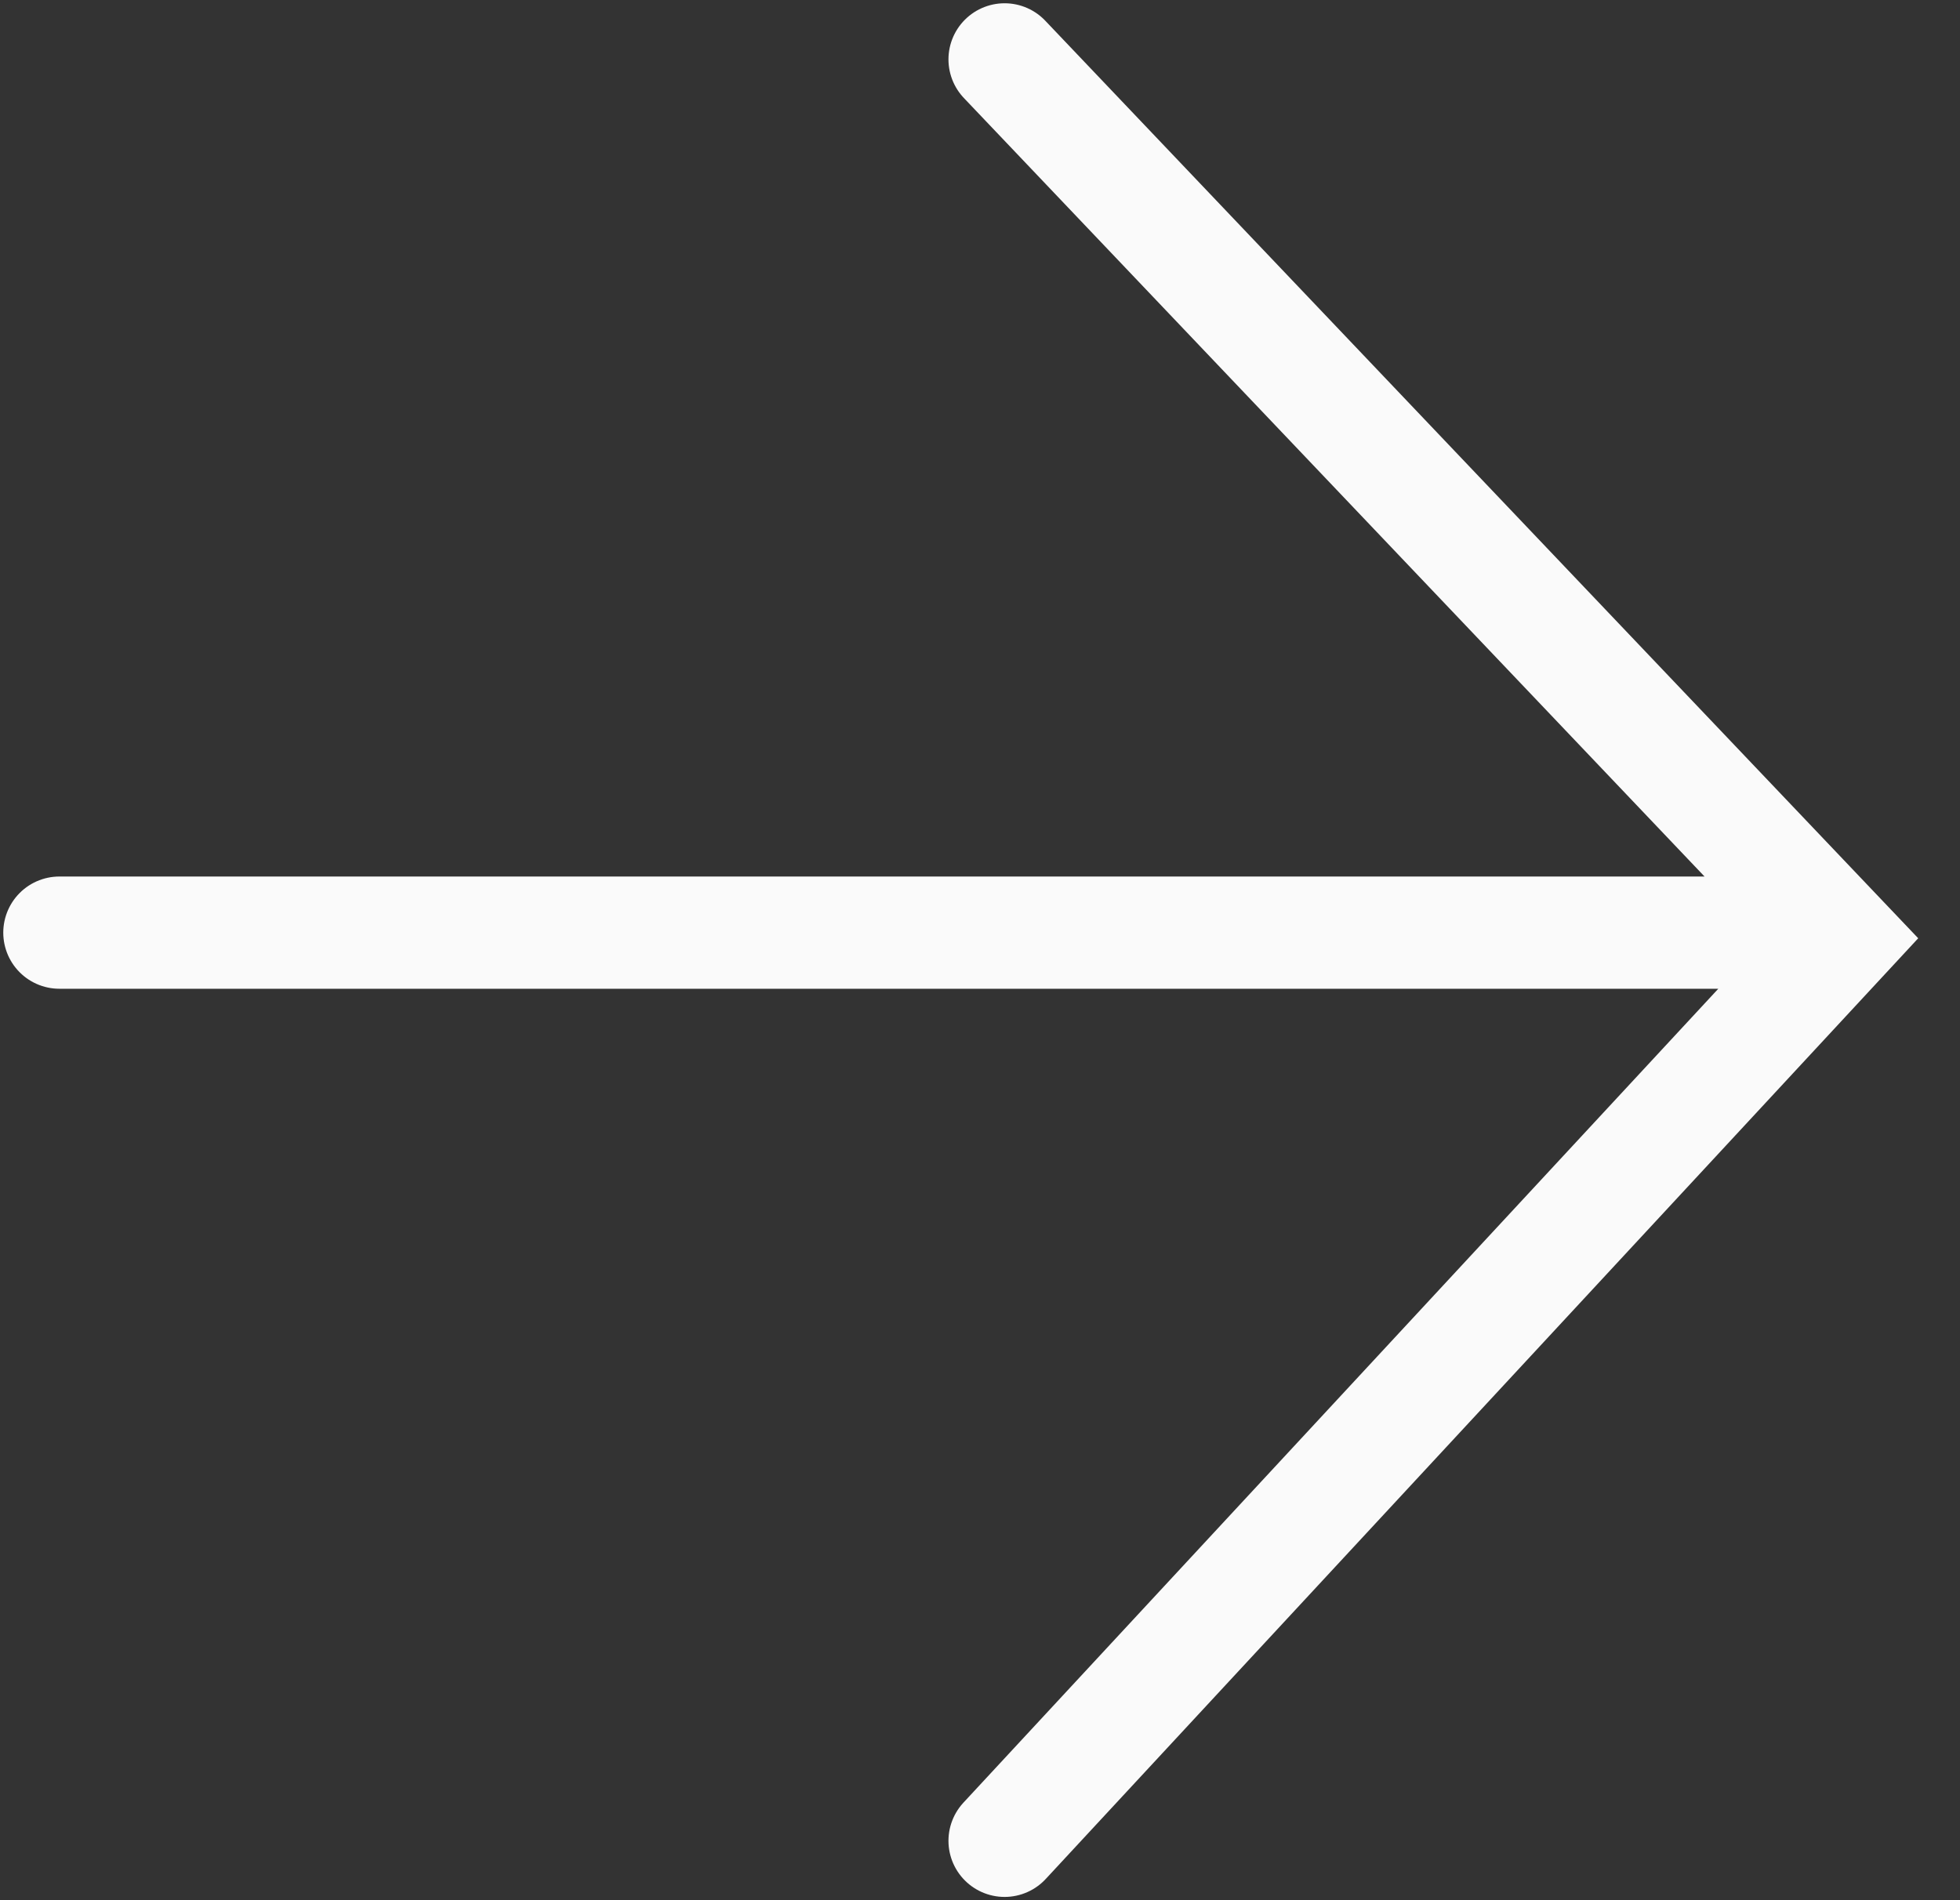 <?xml version="1.0" encoding="UTF-8"?> <svg xmlns="http://www.w3.org/2000/svg" width="33" height="32" viewBox="0 0 33 32" fill="none"><rect x="0" y="0" width="33" height="32" fill="#333333" stroke="none"/> <path d="M1 15.706H30.759M16.914 31L31 15.809L16.914 1" stroke="#FAFAFA" stroke-width="1.89" stroke-linecap="round"></path> </svg> 